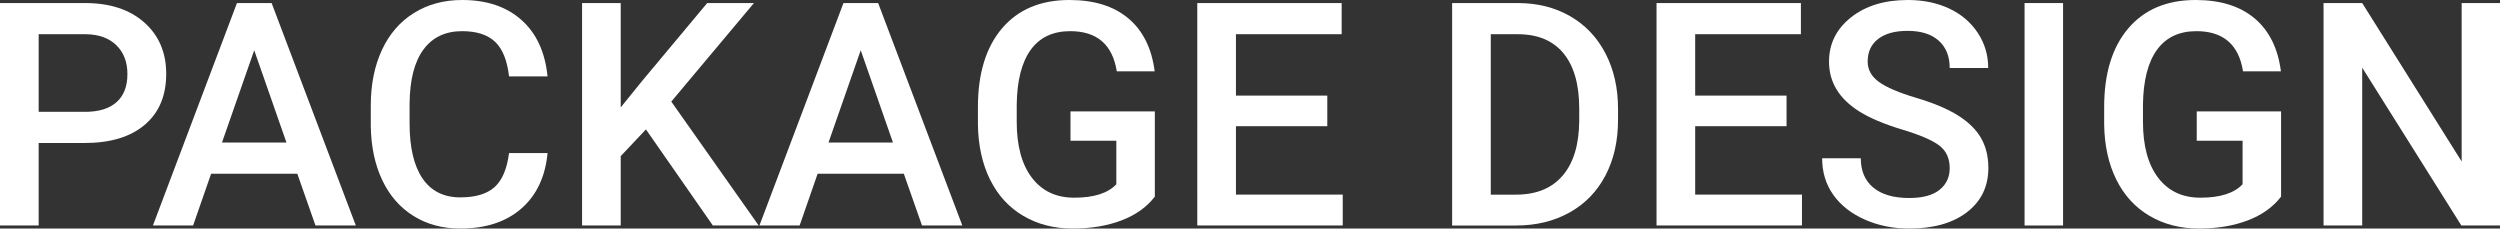 <?xml version="1.0" encoding="UTF-8"?><svg id="_レイヤー_2" xmlns="http://www.w3.org/2000/svg" width="1198.535" height="109.57" viewBox="0 0 1198.535 109.57"><rect x="0" y="0" width="1198.535" height="109.57" fill="#333333" stroke="none"/><g id="B"><path d="M18.53,68.555v39.551H0V1.465h40.796c11.913,0,21.374,3.105,28.381,9.312,7.006,6.208,10.51,14.421,10.51,24.636,0,10.461-3.431,18.6-10.29,24.417-6.861,5.817-16.468,8.725-28.821,8.725h-22.046ZM18.53,53.613h22.266c6.592,0,11.62-1.55,15.088-4.651,3.466-3.1,5.2-7.581,5.2-13.44,0-5.761-1.758-10.364-5.273-13.806s-8.35-5.212-14.502-5.31h-22.778v37.207Z" fill="#fff" stroke-width="0"/><path d="M142.529,83.276h-41.309l-8.643,24.829h-19.263L113.599,1.465h16.626l40.356,106.641h-19.336l-8.716-24.829ZM106.421,68.335h30.908l-15.454-44.238-15.454,44.238Z" fill="#fff" stroke-width="0"/><path d="M262.5,73.389c-1.075,11.378-5.273,20.252-12.598,26.623s-17.065,9.558-29.224,9.558c-8.496,0-15.979-2.014-22.449-6.043-6.471-4.028-11.462-9.753-14.978-17.175-3.516-7.421-5.347-16.04-5.493-25.855v-9.961c0-10.058,1.782-18.921,5.347-26.587,3.563-7.665,8.679-13.574,15.344-17.725,6.665-4.15,14.367-6.226,23.108-6.226,11.767,0,21.24,3.186,28.418,9.558s11.352,15.393,12.524,27.063h-18.457c-.879-7.665-3.113-13.195-6.702-16.589-3.589-3.393-8.851-5.09-15.784-5.09-8.057,0-14.246,2.945-18.567,8.834-4.321,5.889-6.531,14.528-6.628,25.915v9.457c0,11.533,2.062,20.33,6.189,26.391,4.125,6.061,10.168,9.09,18.127,9.09,7.275,0,12.744-1.635,16.406-4.907,3.662-3.271,5.981-8.716,6.958-16.333h18.457Z" fill="#fff" stroke-width="0"/><path d="M309.668,62.036l-12.085,12.817v33.252h-18.53V1.465h18.53v50.024l10.254-12.671L339.038,1.465h22.412l-39.624,47.241,41.895,59.399h-21.973l-32.08-46.069Z" fill="#fff" stroke-width="0"/><path d="M433.301,83.276h-41.309l-8.643,24.829h-19.263L404.37,1.465h16.626l40.356,106.641h-19.336l-8.716-24.829ZM397.192,68.335h30.908l-15.454-44.238-15.454,44.238Z" fill="#fff" stroke-width="0"/><path d="M553.638,94.263c-3.858,5.03-9.205,8.838-16.04,11.426-6.837,2.587-14.601,3.882-23.291,3.882-8.935,0-16.846-2.026-23.73-6.079-6.885-4.052-12.195-9.851-15.93-17.395s-5.676-16.345-5.823-26.404v-8.35c0-16.113,3.856-28.698,11.572-37.756,7.714-9.057,18.481-13.586,32.3-13.586,11.865,0,21.288,2.942,28.271,8.826,6.982,5.885,11.181,14.344,12.598,25.378h-18.164c-2.051-12.841-9.498-19.263-22.339-19.263-8.302,0-14.612,2.988-18.933,8.964s-6.555,14.746-6.702,26.306v8.195c0,11.513,2.428,20.453,7.288,26.819,4.858,6.366,11.609,9.549,20.252,9.549,9.472,0,16.21-2.148,20.215-6.445v-20.874h-21.973v-14.062h40.43v40.869Z" fill="#fff" stroke-width="0"/><path d="M636.328,60.498h-43.799v32.812h51.196v14.795h-69.727V1.465h69.214v14.941h-50.684v29.443h43.799v14.648Z" fill="#fff" stroke-width="0"/><path d="M696.167,108.106V1.465h31.494c9.423,0,17.785,2.1,25.085,6.299,7.299,4.2,12.951,10.157,16.956,17.871,4.003,7.716,6.006,16.553,6.006,26.514v5.347c0,10.107-2.014,18.995-6.043,26.66-4.028,7.666-9.767,13.575-17.212,17.725-7.447,4.151-15.979,6.226-25.598,6.226h-30.689ZM714.697,16.406v76.904h12.085c9.716,0,17.175-3.04,22.375-9.119s7.848-14.806,7.947-26.184v-5.933c0-11.572-2.516-20.409-7.544-26.514-5.03-6.103-12.33-9.155-21.899-9.155h-12.964Z" fill="#fff" stroke-width="0"/><path d="M856.494,60.498h-43.799v32.812h51.196v14.795h-69.727V1.465h69.214v14.941h-50.684v29.443h43.799v14.648Z" fill="#fff" stroke-width="0"/><path d="M934.717,80.64c0-4.688-1.647-8.3-4.944-10.84-3.295-2.538-9.24-5.102-17.834-7.69-8.595-2.587-15.43-5.468-20.508-8.643-9.717-6.103-14.575-14.062-14.575-23.877,0-8.593,3.503-15.674,10.51-21.24,7.006-5.566,16.101-8.35,27.283-8.35,7.422,0,14.037,1.368,19.849,4.102,5.811,2.735,10.375,6.628,13.696,11.682,3.32,5.054,4.981,10.657,4.981,16.809h-18.457c0-5.566-1.746-9.924-5.237-13.074s-8.484-4.724-14.977-4.724c-6.055,0-10.755,1.294-14.099,3.882-3.346,2.589-5.018,6.202-5.018,10.84,0,3.907,1.806,7.166,5.42,9.778,3.613,2.613,9.569,5.152,17.871,7.617,8.301,2.466,14.966,5.273,19.995,8.423,5.028,3.149,8.716,6.763,11.06,10.84,2.344,4.077,3.516,8.851,3.516,14.319,0,8.887-3.406,15.955-10.217,21.204-6.812,5.249-16.053,7.873-27.723,7.873-7.716,0-14.808-1.428-21.277-4.285-6.471-2.856-11.499-6.799-15.088-11.829-3.589-5.029-5.383-10.888-5.383-17.578h18.53c0,6.055,2.002,10.743,6.006,14.062,4.003,3.321,9.741,4.981,17.212,4.981,6.445,0,11.291-1.306,14.539-3.918,3.246-2.612,4.87-6.066,4.87-10.364Z" fill="#fff" stroke-width="0"/><path d="M989.062,108.106h-18.457V1.465h18.457v106.641Z" fill="#fff" stroke-width="0"/><path d="M1093.579,94.263c-3.857,5.03-9.204,8.838-16.04,11.426-6.837,2.587-14.601,3.882-23.291,3.882-8.935,0-16.846-2.026-23.73-6.079-6.885-4.052-12.194-9.851-15.931-17.395-3.734-7.544-5.676-16.345-5.822-26.404v-8.35c0-16.113,3.856-28.698,11.572-37.756,7.715-9.057,18.481-13.586,32.3-13.586,11.865,0,21.288,2.942,28.271,8.826,6.982,5.885,11.181,14.344,12.598,25.378h-18.164c-2.051-12.841-9.497-19.263-22.339-19.263-8.302,0-14.611,2.988-18.934,8.964-4.32,5.976-6.555,14.746-6.701,26.306v8.195c0,11.513,2.429,20.453,7.287,26.819s11.609,9.549,20.252,9.549c9.473,0,16.211-2.148,20.215-6.445v-20.874h-21.973v-14.062h40.43v40.869Z" fill="#fff" stroke-width="0"/><path d="M1198.535,108.106h-18.53l-47.534-75.659v75.659h-18.53V1.465h18.53l47.681,75.952V1.465h18.384v106.641Z" fill="#fff" stroke-width="0"/></g></svg>